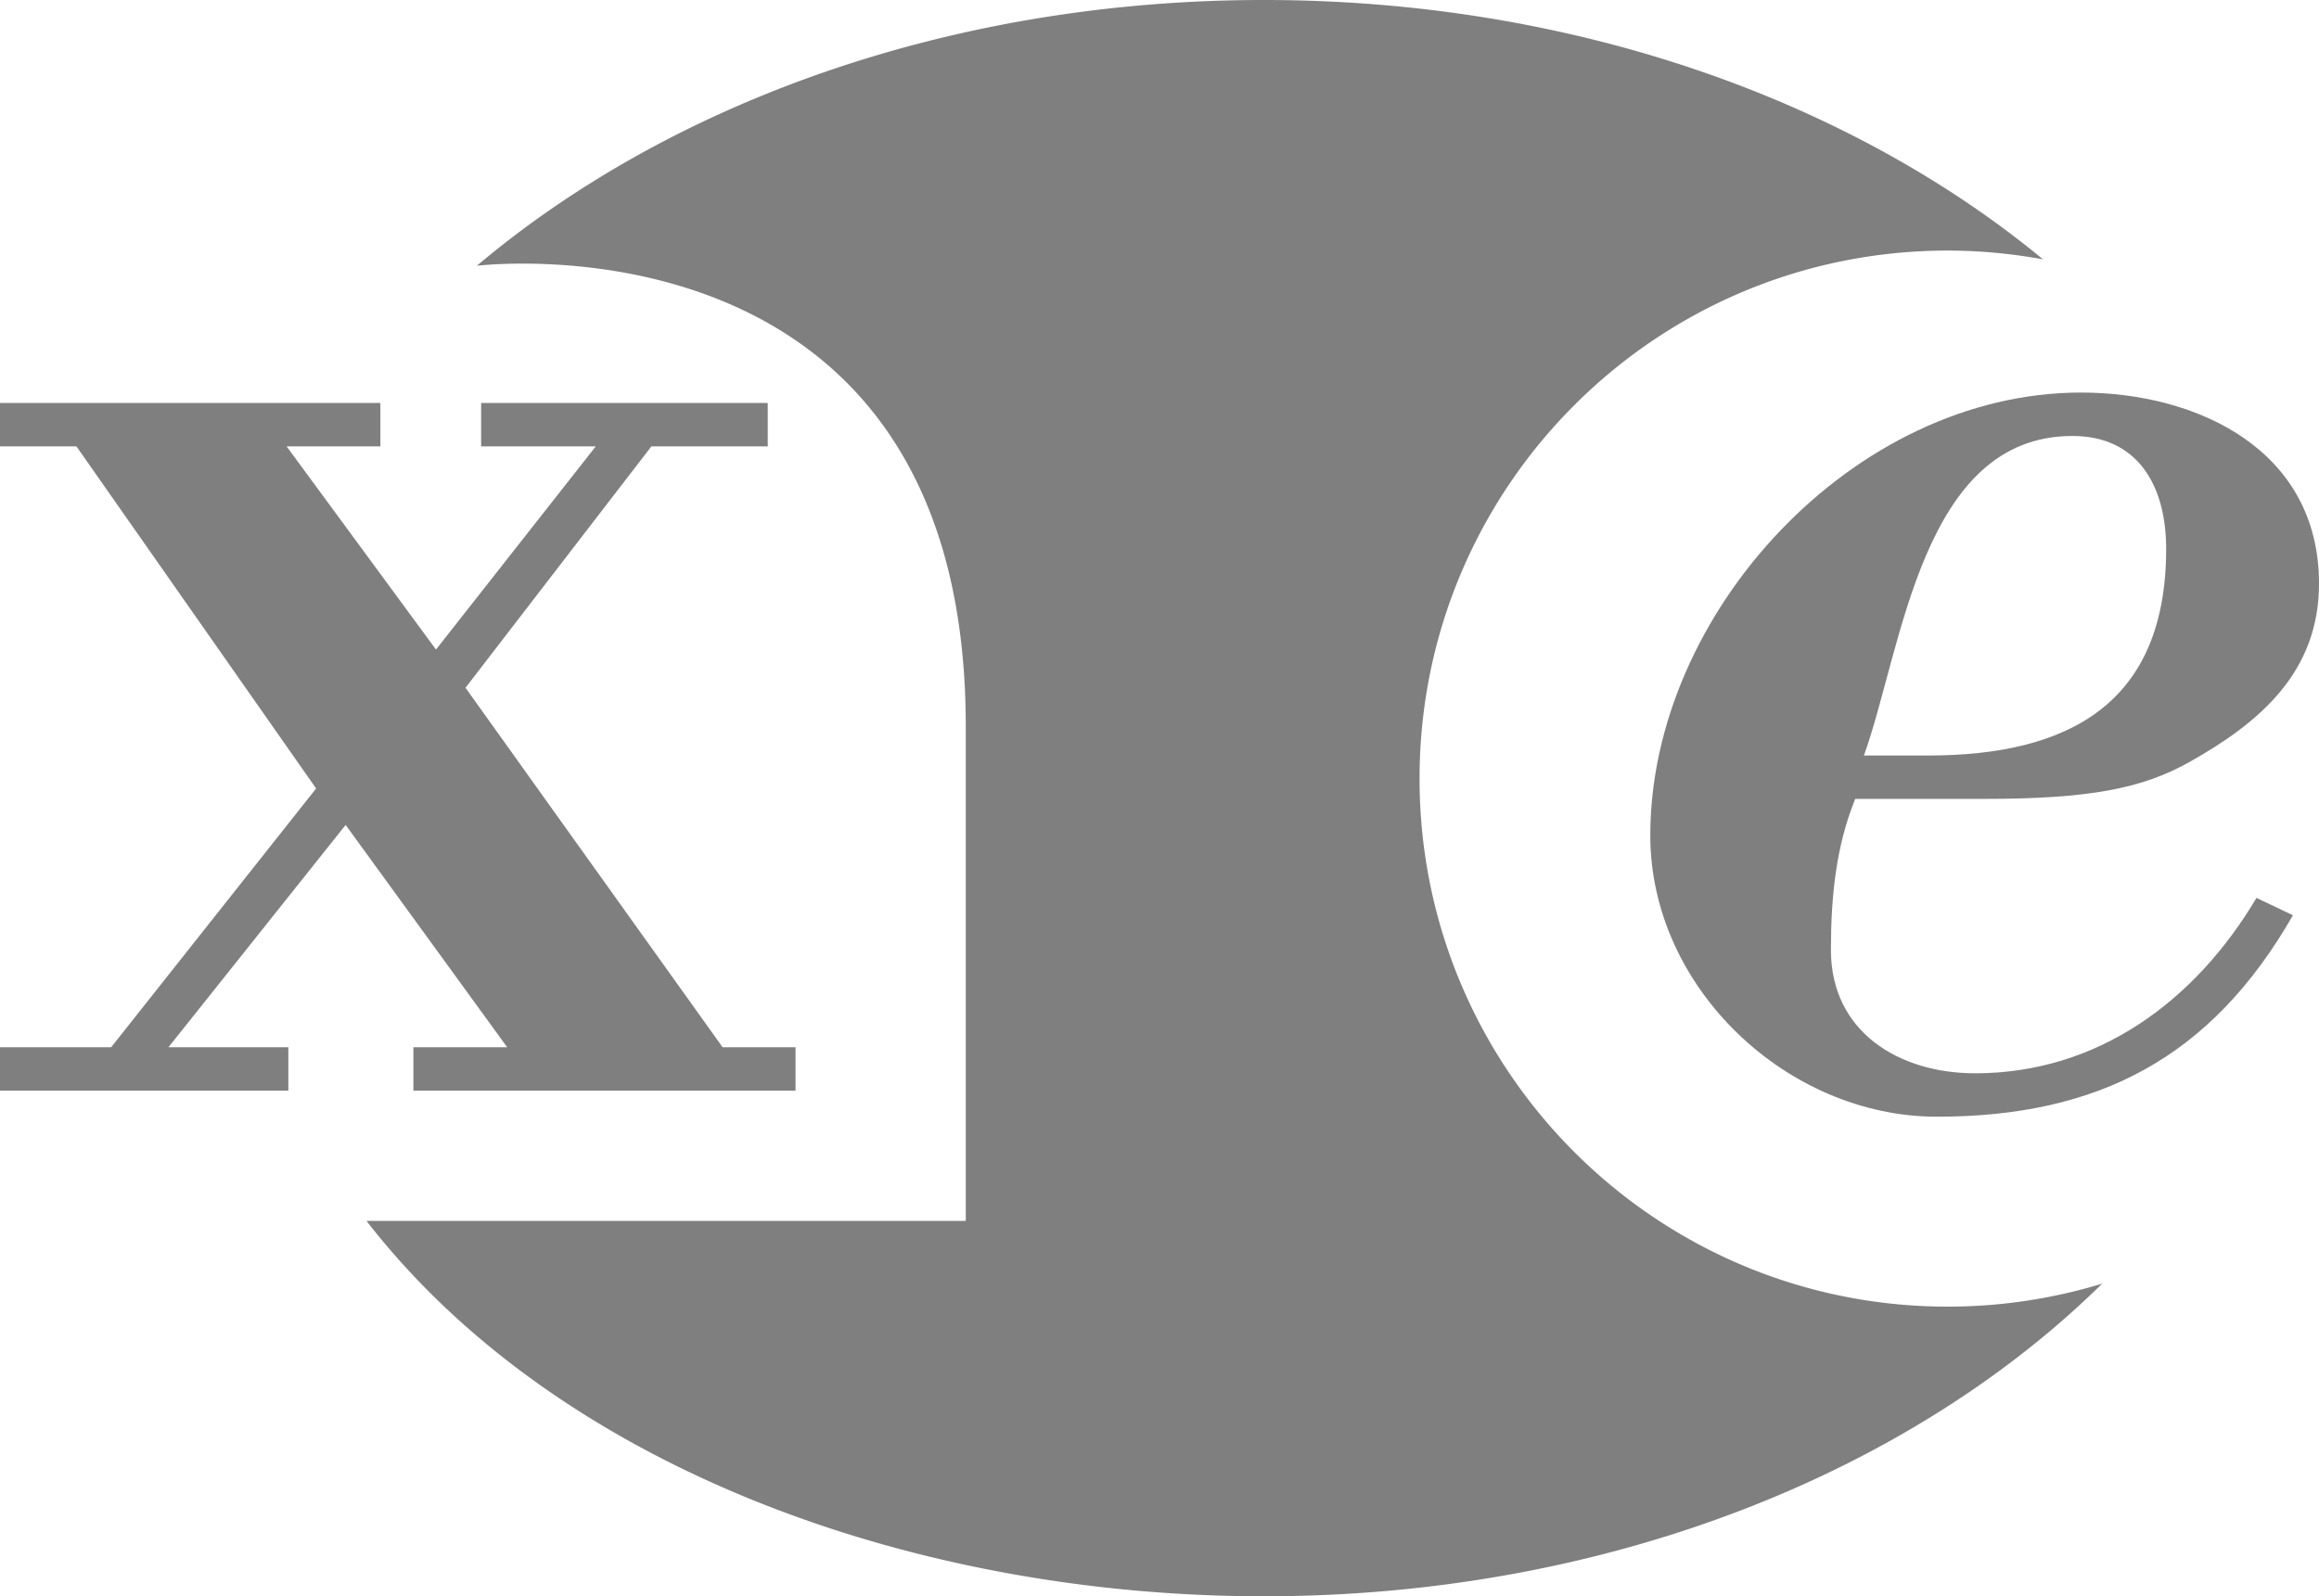 <svg xmlns="http://www.w3.org/2000/svg" width="267.012" height="183.844"><path fill="#7f7f7f" d="M264.012 105.41c-9.399 16.399-22.399 23.2-41 23.2-17.2 0-32.996-14.801-32.996-32.4 0-25.6 23.398-51 49.597-51 13.399 0 27.399 6.599 27.399 22 0 10.2-6.797 16-15 20.599-5.399 3-11.399 4.199-23.598 4.199h-14.8c-2.2 5.402-2.801 11.203-2.801 17.402 0 9.399 7.8 14.2 16.601 14.2 14.2 0 25.399-8.4 32.399-20.2zm-41.996-18.398c16.199 0 27.398-6 27.398-23.801 0-7.2-3.2-13-10.8-13-17.4 0-19.598 24.598-24 36.8h7.402"/><path fill="#7f7f7f" d="M224.262 150.484c-33.586 0-60.813-27.226-60.813-60.812s27.227-60.813 60.813-60.813c3.75 0 7.41.36 10.972 1.008C212.996 11.512 181.035 0 145.512 0c-36 0-68.34 11.824-90.61 30.61 0 0 56.297-7 56.297 53v57h-69c22.16 28.59 63.246 43.234 103.313 43.234 39.336 0 74.3-14.117 96.535-36.008a60.925 60.925 0 0 1-17.785 2.648"/><path fill="#7f7f7f" d="M0 125.61v-5h12.8l23.598-29.801L8.801 51.41H0v-5h43.797v5H33l17.2 23.4 18.397-23.4h-13.2v-5h33v5H75l-21.402 27.8 29.601 41.4h8.399v5h-44v-5h10.8L39.797 95.007l-20.399 25.601H33.2v5H0"/></svg>
